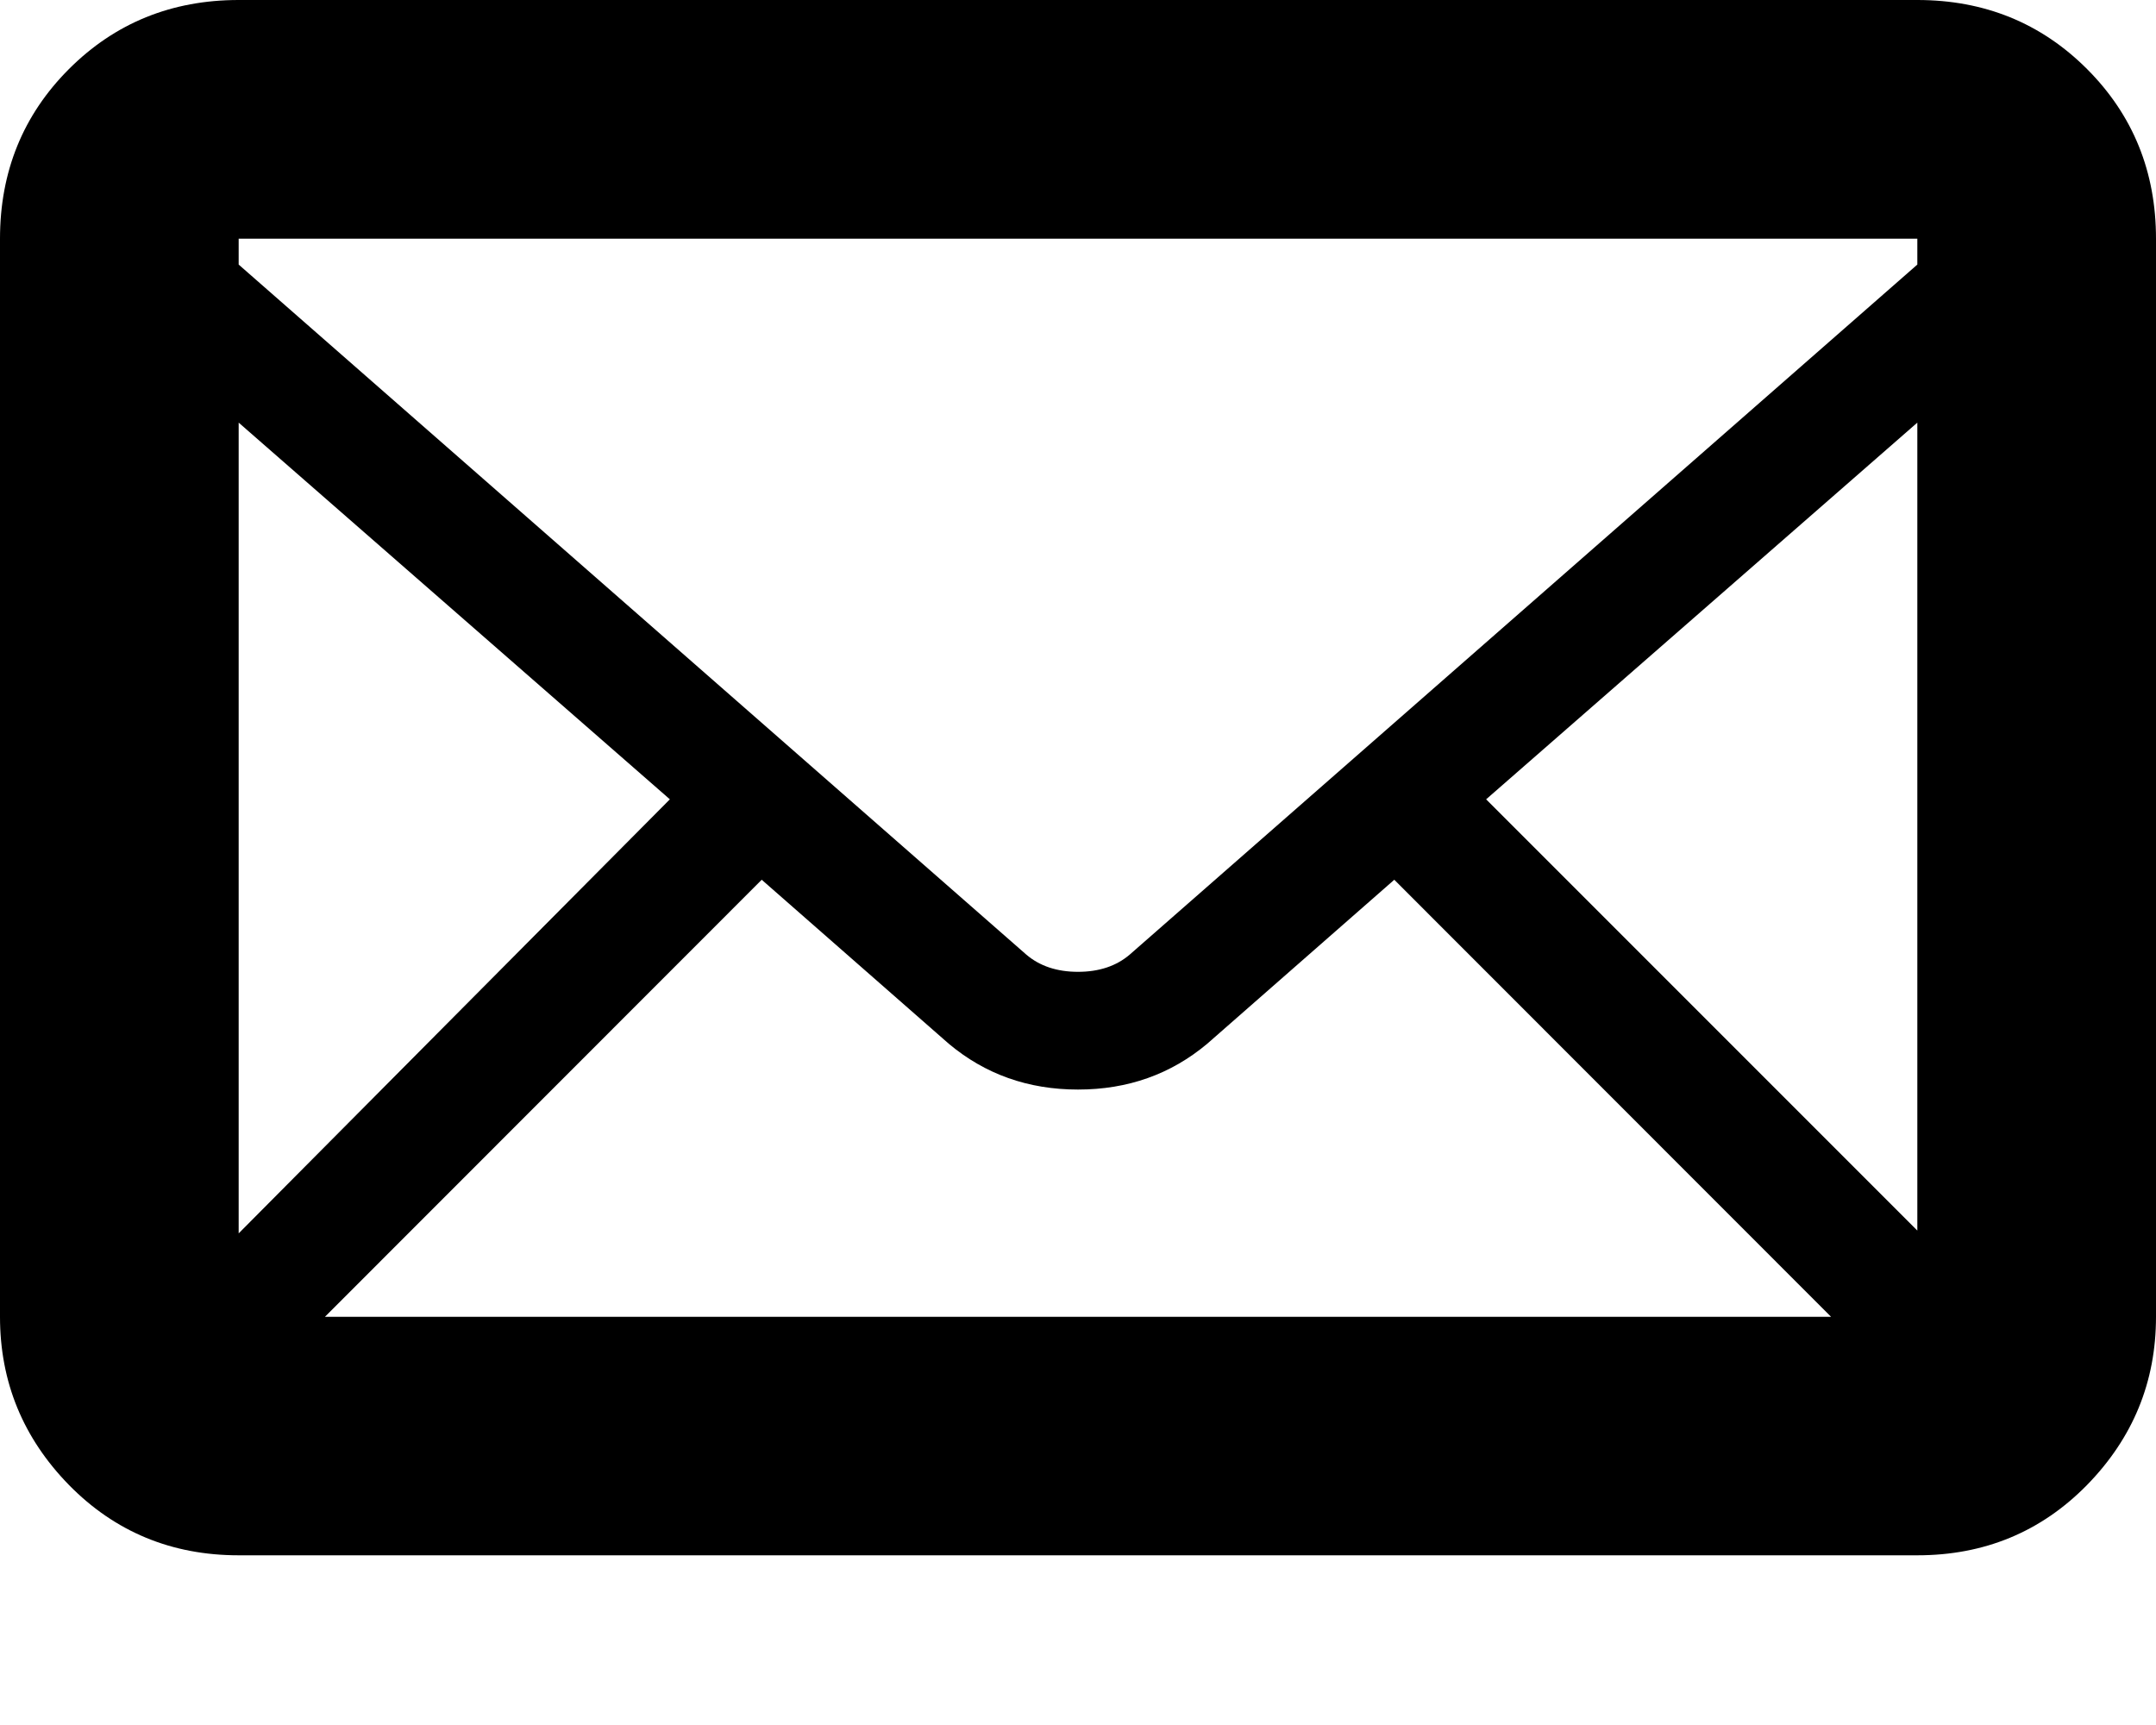 <?xml version="1.0" encoding="UTF-8"?>
<svg width="10px" height="8px" viewBox="0 0 10 8" version="1.1" xmlns="http://www.w3.org/2000/svg" xmlns:xlink="http://www.w3.org/1999/xlink">
    <!-- Generator: Sketch 51 (57462) - http://www.bohemiancoding.com/sketch -->
    <title>Icon_email</title>
    <desc>Created with Sketch.</desc>
    <defs></defs>
    <g id="Page-1" stroke="none" stroke-width="1" fill="none" fill-rule="evenodd">
        <g id="Desktop-Copy-2" transform="translate(-800, -2467)" fill="#000000">
            <g id="contact_info" transform="translate(636, 2435)">
                <g id="email" transform="translate(0, 21)">
                    <path d="M172.893,11 C173.204,11 173.467,11.107 173.68,11.32 C173.893,11.533 174,11.796 174,12.107 L174,17.107 C174,17.409 173.893,17.669 173.68,17.887 C173.467,18.104 173.204,18.213 172.893,18.213 L165.107,18.213 C164.796,18.213 164.533,18.104 164.32,17.887 C164.107,17.669 164,17.409 164,17.107 L164,12.107 C164,11.796 164.107,11.533 164.32,11.32 C164.533,11.107 164.796,11 165.107,11 L172.893,11 Z M168.4,15.84 L167.533,15.08 L165.507,17.107 L172.493,17.107 L170.467,15.08 L169.6,15.84 C169.431,15.982 169.231,16.053 169,16.053 C168.769,16.053 168.569,15.982 168.4,15.84 L168.4,15.84 Z M165.107,16.72 L167.107,14.707 L165.107,12.96 L165.107,16.72 Z M170.893,14.707 L172.893,16.707 L172.893,12.96 L170.893,14.707 Z M172.893,12.107 L165.107,12.107 L165.107,12.227 L168.76,15.427 C168.822,15.48 168.902,15.507 169,15.507 C169.098,15.507 169.178,15.48 169.24,15.427 L172.893,12.227 L172.893,12.107 Z" id="Icon_email"></path>
                </g>
            </g>
        </g>
    </g>
</svg>